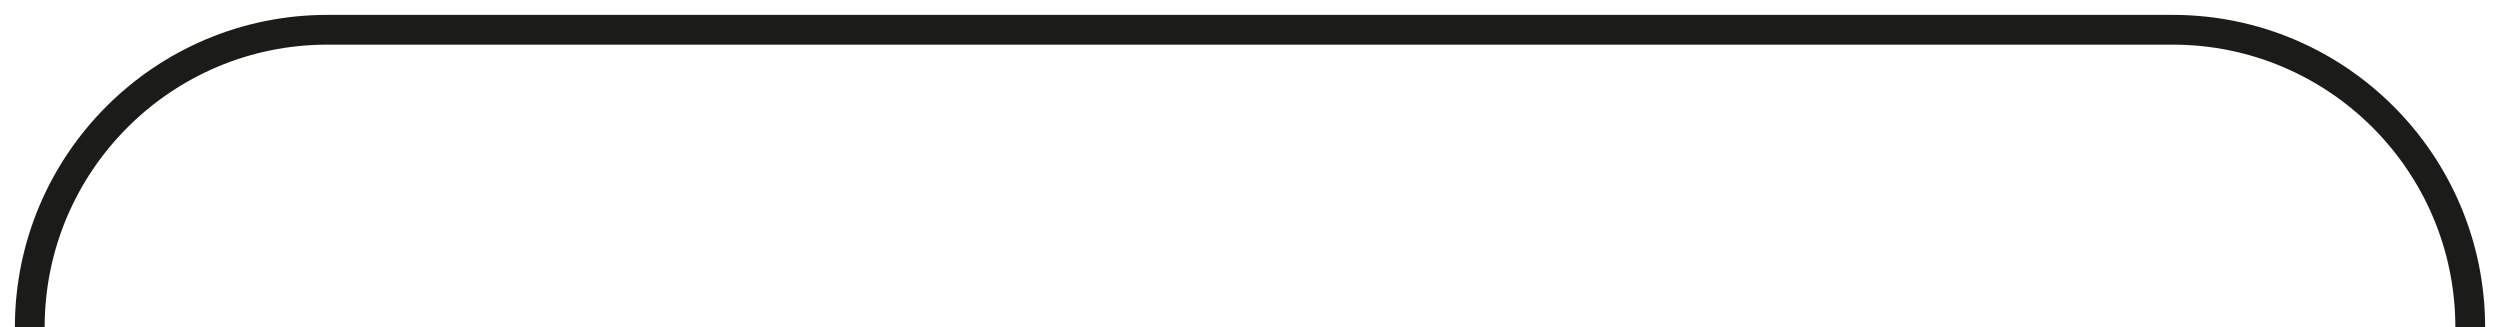 <?xml version="1.0" encoding="UTF-8"?> <svg xmlns="http://www.w3.org/2000/svg" width="84" height="11" viewBox="0 0 84 11" fill="none"> <path d="M83 11V11C83 5.477 78.523 1 73 1H11C5.477 1 1 5.477 1 11V11" stroke="#1B1B1A"></path> </svg> 